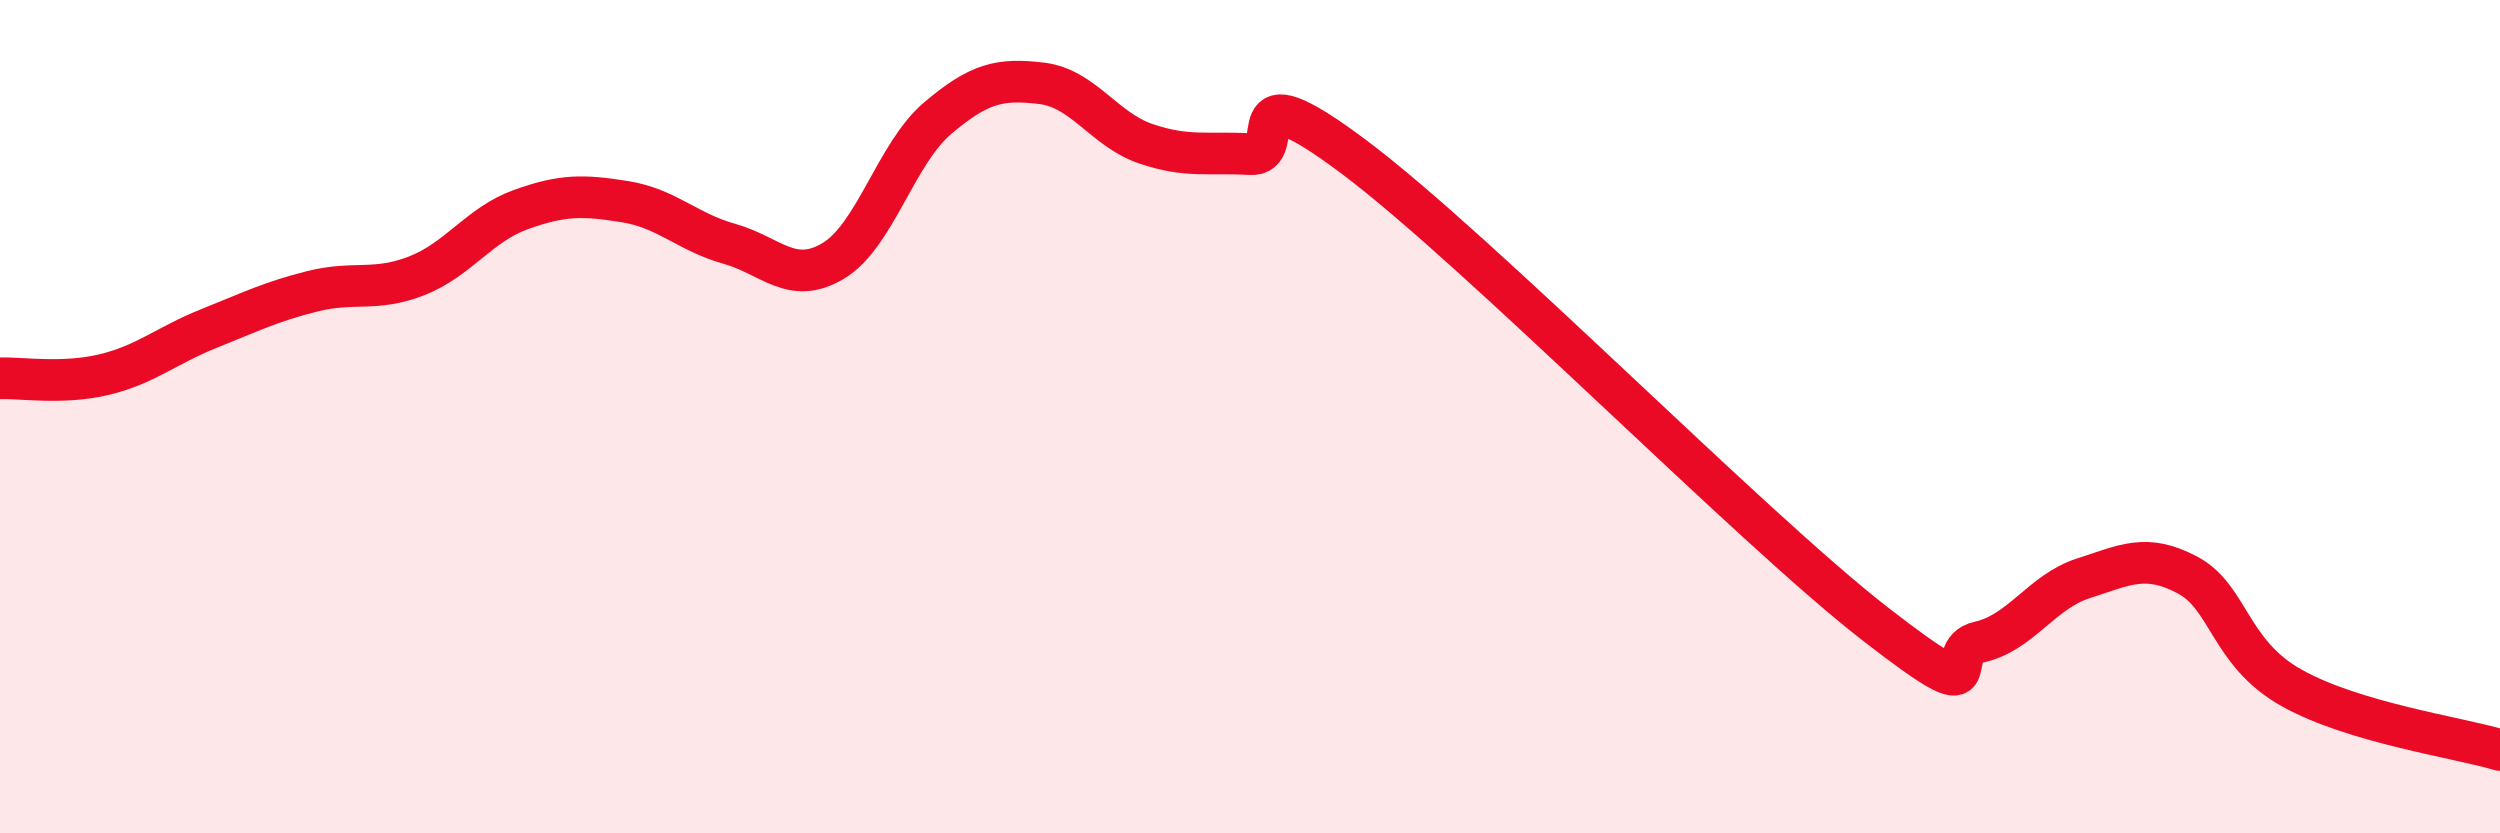 
    <svg width="60" height="20" viewBox="0 0 60 20" xmlns="http://www.w3.org/2000/svg">
      <path
        d="M 0,9.08 C 0.5,9.06 1.5,9.23 2.5,8.99 C 3.5,8.75 4,8.29 5,7.89 C 6,7.49 6.5,7.24 7.5,6.99 C 8.5,6.74 9,7.01 10,6.62 C 11,6.23 11.5,5.39 12.5,5.03 C 13.5,4.67 14,4.68 15,4.84 C 16,5 16.5,5.57 17.5,5.85 C 18.5,6.13 19,6.86 20,6.26 C 21,5.66 21.5,3.69 22.5,2.84 C 23.5,1.99 24,1.88 25,2 C 26,2.12 26.5,3.11 27.5,3.45 C 28.5,3.79 29,3.64 30,3.7 C 31,3.76 29.5,1.52 32.5,3.77 C 35.5,6.02 42,12.64 45,14.97 C 48,17.3 46.5,15.63 47.5,15.41 C 48.5,15.19 49,14.2 50,13.88 C 51,13.56 51.5,13.27 52.5,13.8 C 53.5,14.33 53.5,15.67 55,16.51 C 56.5,17.35 59,17.7 60,18L60 20L0 20Z"
        fill="#EB0A25"
        opacity="0.1"
        stroke-linecap="round"
        stroke-linejoin="round"
      />
      <path
        d="M 0,9.08 C 0.5,9.06 1.5,9.23 2.5,8.99 C 3.5,8.75 4,8.29 5,7.89 C 6,7.49 6.5,7.24 7.5,6.99 C 8.5,6.74 9,7.01 10,6.62 C 11,6.23 11.5,5.39 12.5,5.03 C 13.5,4.67 14,4.68 15,4.84 C 16,5 16.5,5.57 17.5,5.85 C 18.5,6.13 19,6.86 20,6.26 C 21,5.66 21.5,3.69 22.5,2.84 C 23.5,1.99 24,1.88 25,2 C 26,2.12 26.5,3.11 27.5,3.45 C 28.5,3.79 29,3.64 30,3.7 C 31,3.76 29.5,1.52 32.5,3.77 C 35.5,6.02 42,12.64 45,14.97 C 48,17.3 46.5,15.63 47.5,15.41 C 48.5,15.19 49,14.2 50,13.88 C 51,13.56 51.5,13.27 52.5,13.8 C 53.5,14.33 53.5,15.67 55,16.51 C 56.5,17.35 59,17.7 60,18"
        stroke="#EB0A25"
        stroke-width="1"
        fill="none"
        stroke-linecap="round"
        stroke-linejoin="round"
      />
    </svg>
  